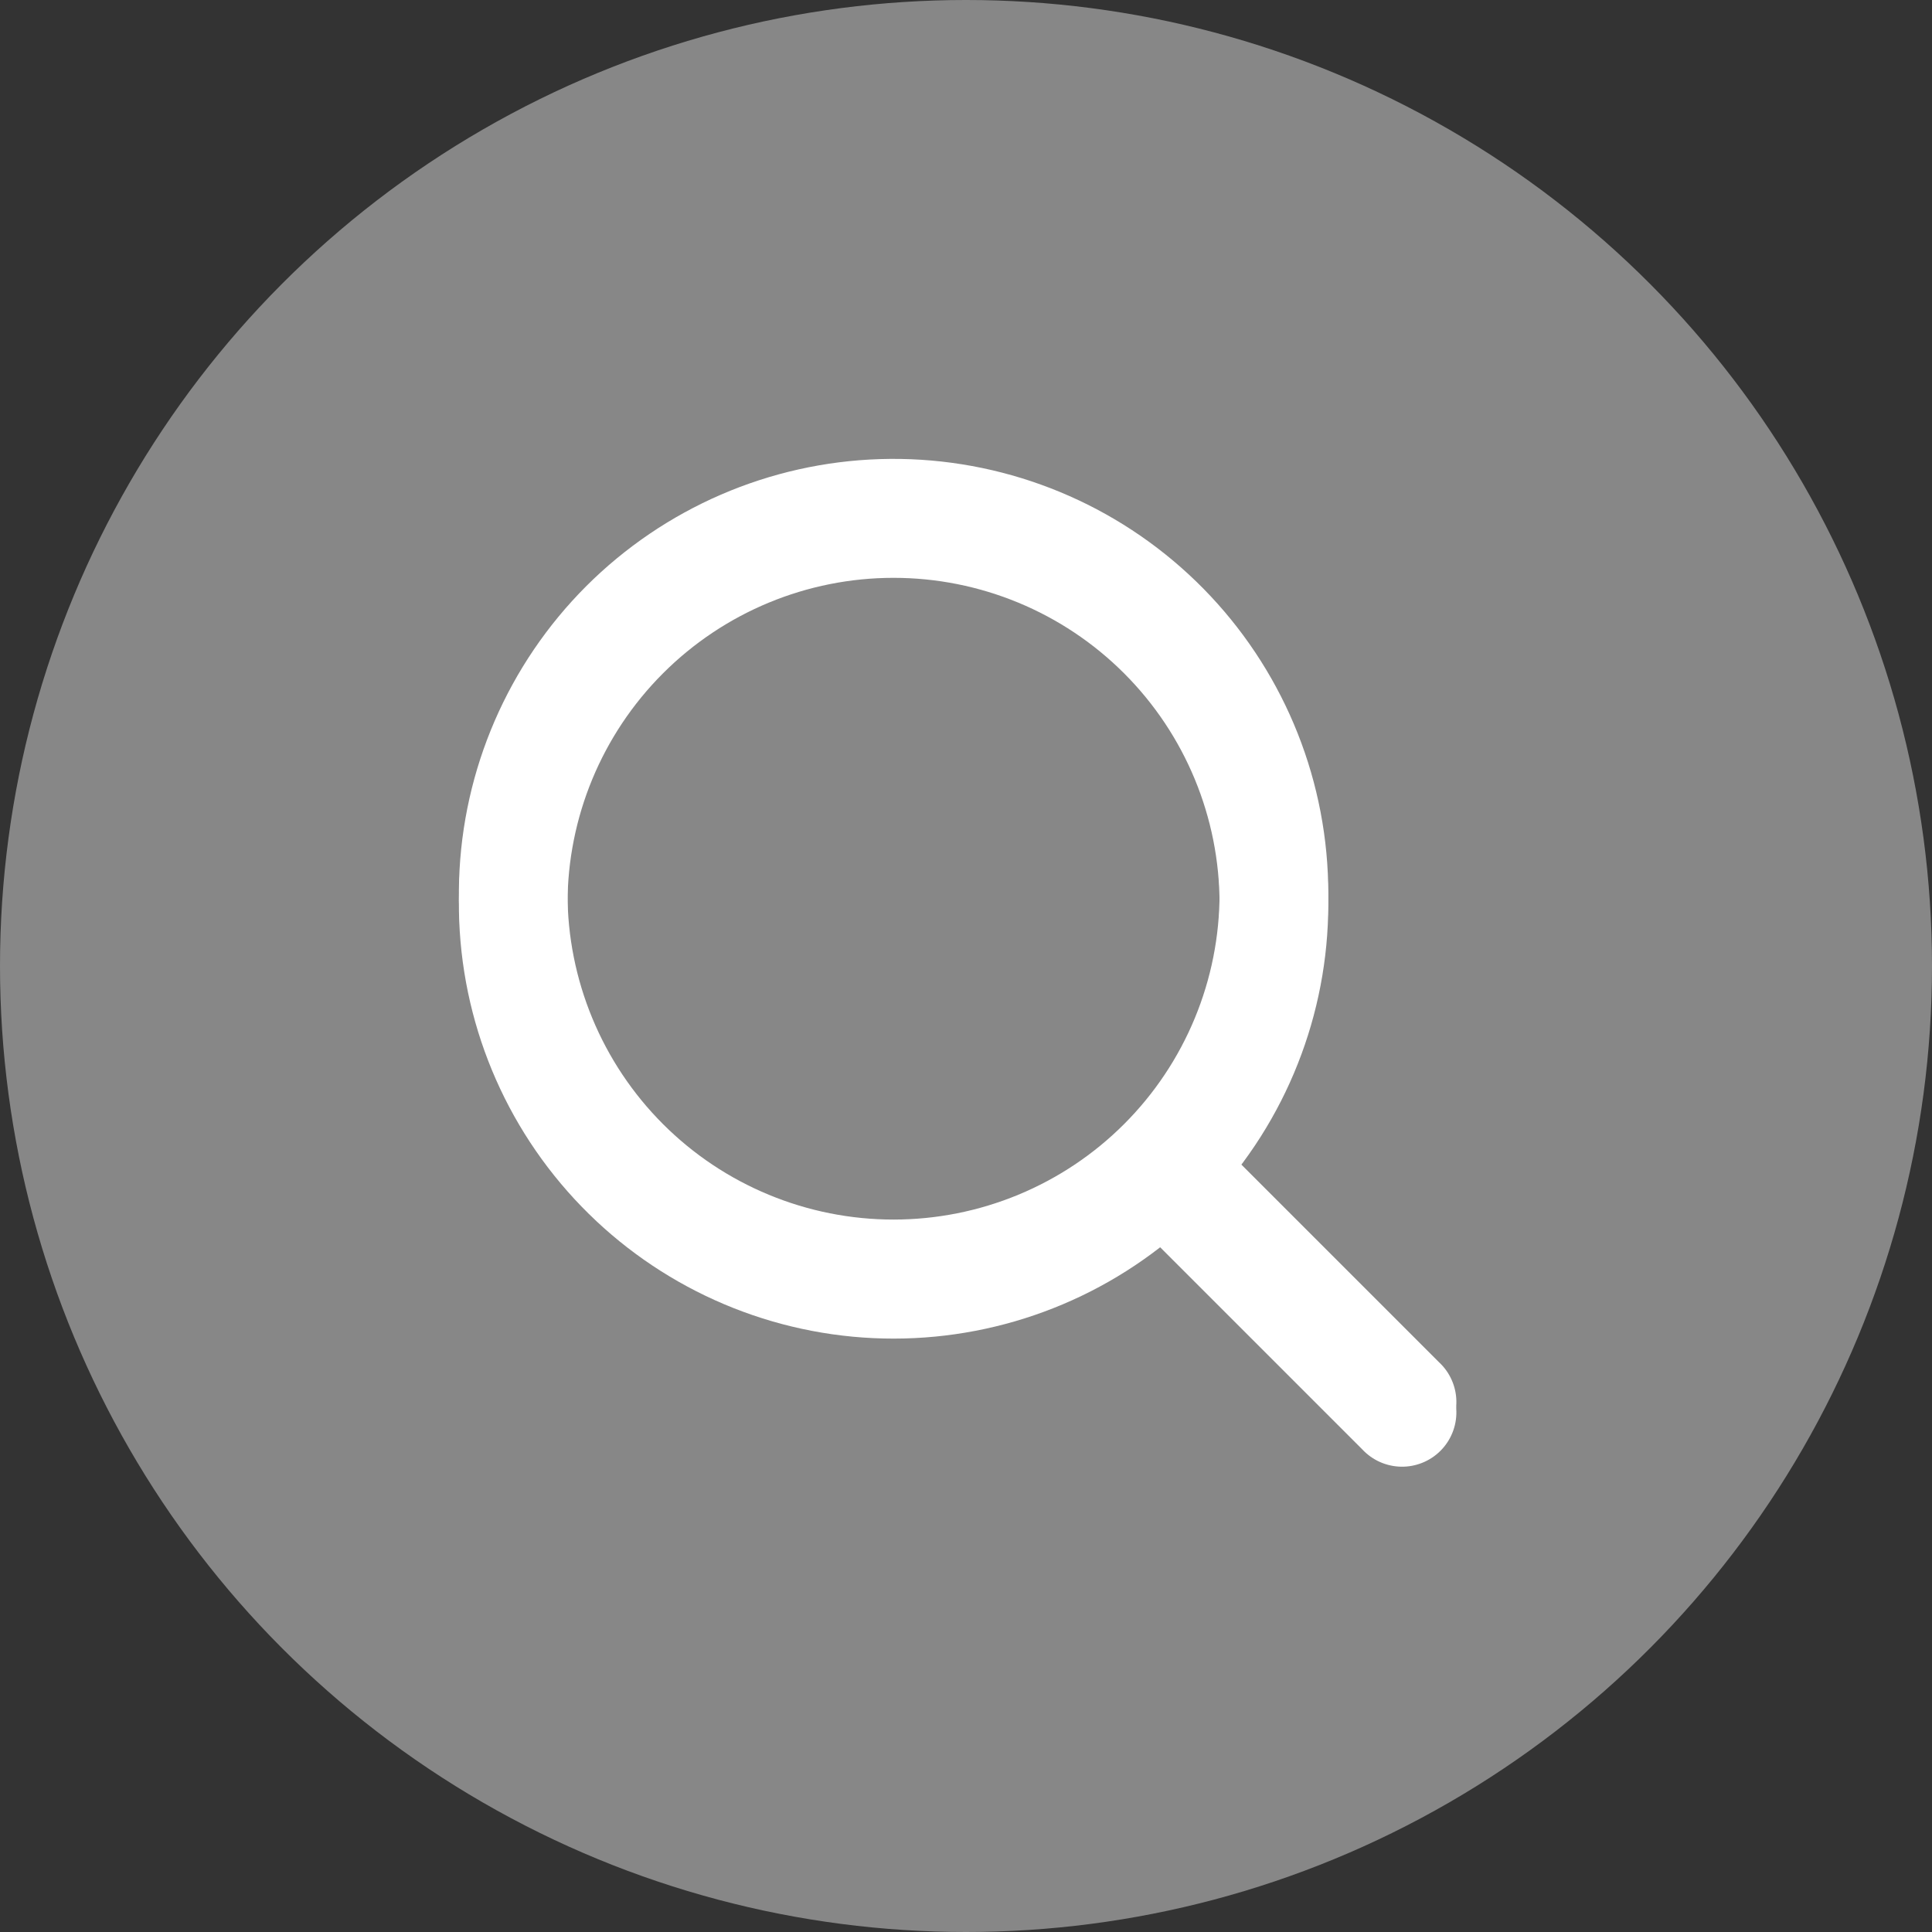 <?xml version="1.0" encoding="UTF-8"?> <svg xmlns="http://www.w3.org/2000/svg" width="70" height="70" viewBox="0 0 70 70" fill="none"><rect x="0" y="0" width="70" height="70" fill="#333333" stroke="none"/><circle cx="35" cy="35" r="35" fill="#878787"></circle><path fill-rule="evenodd" clip-rule="evenodd" d="M44.187 32.375C44.187 33.926 43.882 35.462 43.288 36.895C42.695 38.328 41.825 39.631 40.728 40.728C39.631 41.825 38.328 42.695 36.895 43.288C35.462 43.882 33.926 44.187 32.375 44.187C30.824 44.187 29.288 43.882 27.855 43.288C26.421 42.695 25.119 41.825 24.022 40.728C22.925 39.631 22.055 38.328 21.462 36.895C20.868 35.462 20.562 33.926 20.562 32.375C20.562 29.242 21.807 26.238 24.022 24.022C26.238 21.807 29.242 20.562 32.375 20.562C35.508 20.562 38.512 21.807 40.728 24.022C42.943 26.238 44.187 29.242 44.187 32.375ZM42.035 44.817C38.87 47.274 34.888 48.433 30.899 48.057C26.91 47.681 23.215 45.799 20.564 42.795C17.914 39.79 16.509 35.888 16.634 31.883C16.76 27.879 18.407 24.073 21.239 21.239C24.073 18.407 27.879 16.76 31.883 16.634C35.888 16.509 39.79 17.914 42.795 20.564C45.799 23.215 47.681 26.91 48.057 30.899C48.433 34.888 47.274 38.87 44.817 42.035L52.141 49.359C52.335 49.539 52.49 49.756 52.597 49.998C52.705 50.239 52.763 50.5 52.767 50.764C52.772 51.029 52.724 51.291 52.624 51.536C52.526 51.782 52.378 52.004 52.191 52.191C52.004 52.378 51.782 52.526 51.536 52.624C51.291 52.724 51.029 52.772 50.764 52.767C50.5 52.763 50.239 52.705 49.998 52.597C49.756 52.49 49.539 52.335 49.359 52.141L42.035 44.817Z" fill="white"></path><path fill-rule="evenodd" clip-rule="evenodd" d="M44.187 32.748C44.187 34.3 43.882 35.836 43.288 37.269C42.695 38.702 41.825 40.004 40.728 41.101C39.631 42.198 38.328 43.068 36.895 43.662C35.462 44.255 33.926 44.561 32.375 44.561C30.824 44.561 29.288 44.255 27.855 43.662C26.421 43.068 25.119 42.198 24.022 41.101C22.925 40.004 22.055 38.702 21.462 37.269C20.868 35.836 20.562 34.3 20.562 32.748C20.562 29.616 21.807 26.611 24.022 24.396C26.238 22.18 29.242 20.936 32.375 20.936C35.508 20.936 38.512 22.18 40.728 24.396C42.943 26.611 44.187 29.616 44.187 32.748ZM42.035 45.191C38.87 47.648 34.888 48.806 30.899 48.431C26.91 48.055 23.215 46.173 20.564 43.168C17.914 40.163 16.509 36.261 16.634 32.257C16.76 28.252 18.407 24.446 21.239 21.613C24.073 18.78 27.879 17.133 31.883 17.008C35.888 16.882 39.79 18.288 42.795 20.938C45.799 23.588 47.681 27.284 48.057 31.273C48.433 35.261 47.274 39.244 44.817 42.408L52.141 49.732C52.335 49.912 52.49 50.13 52.597 50.371C52.705 50.613 52.763 50.873 52.767 51.138C52.772 51.402 52.724 51.665 52.624 51.91C52.526 52.155 52.378 52.378 52.191 52.565C52.004 52.752 51.782 52.899 51.536 52.998C51.291 53.097 51.029 53.146 50.764 53.141C50.5 53.136 50.239 53.078 49.998 52.971C49.756 52.863 49.539 52.708 49.359 52.515L42.035 45.191Z" fill="white"></path></svg> 